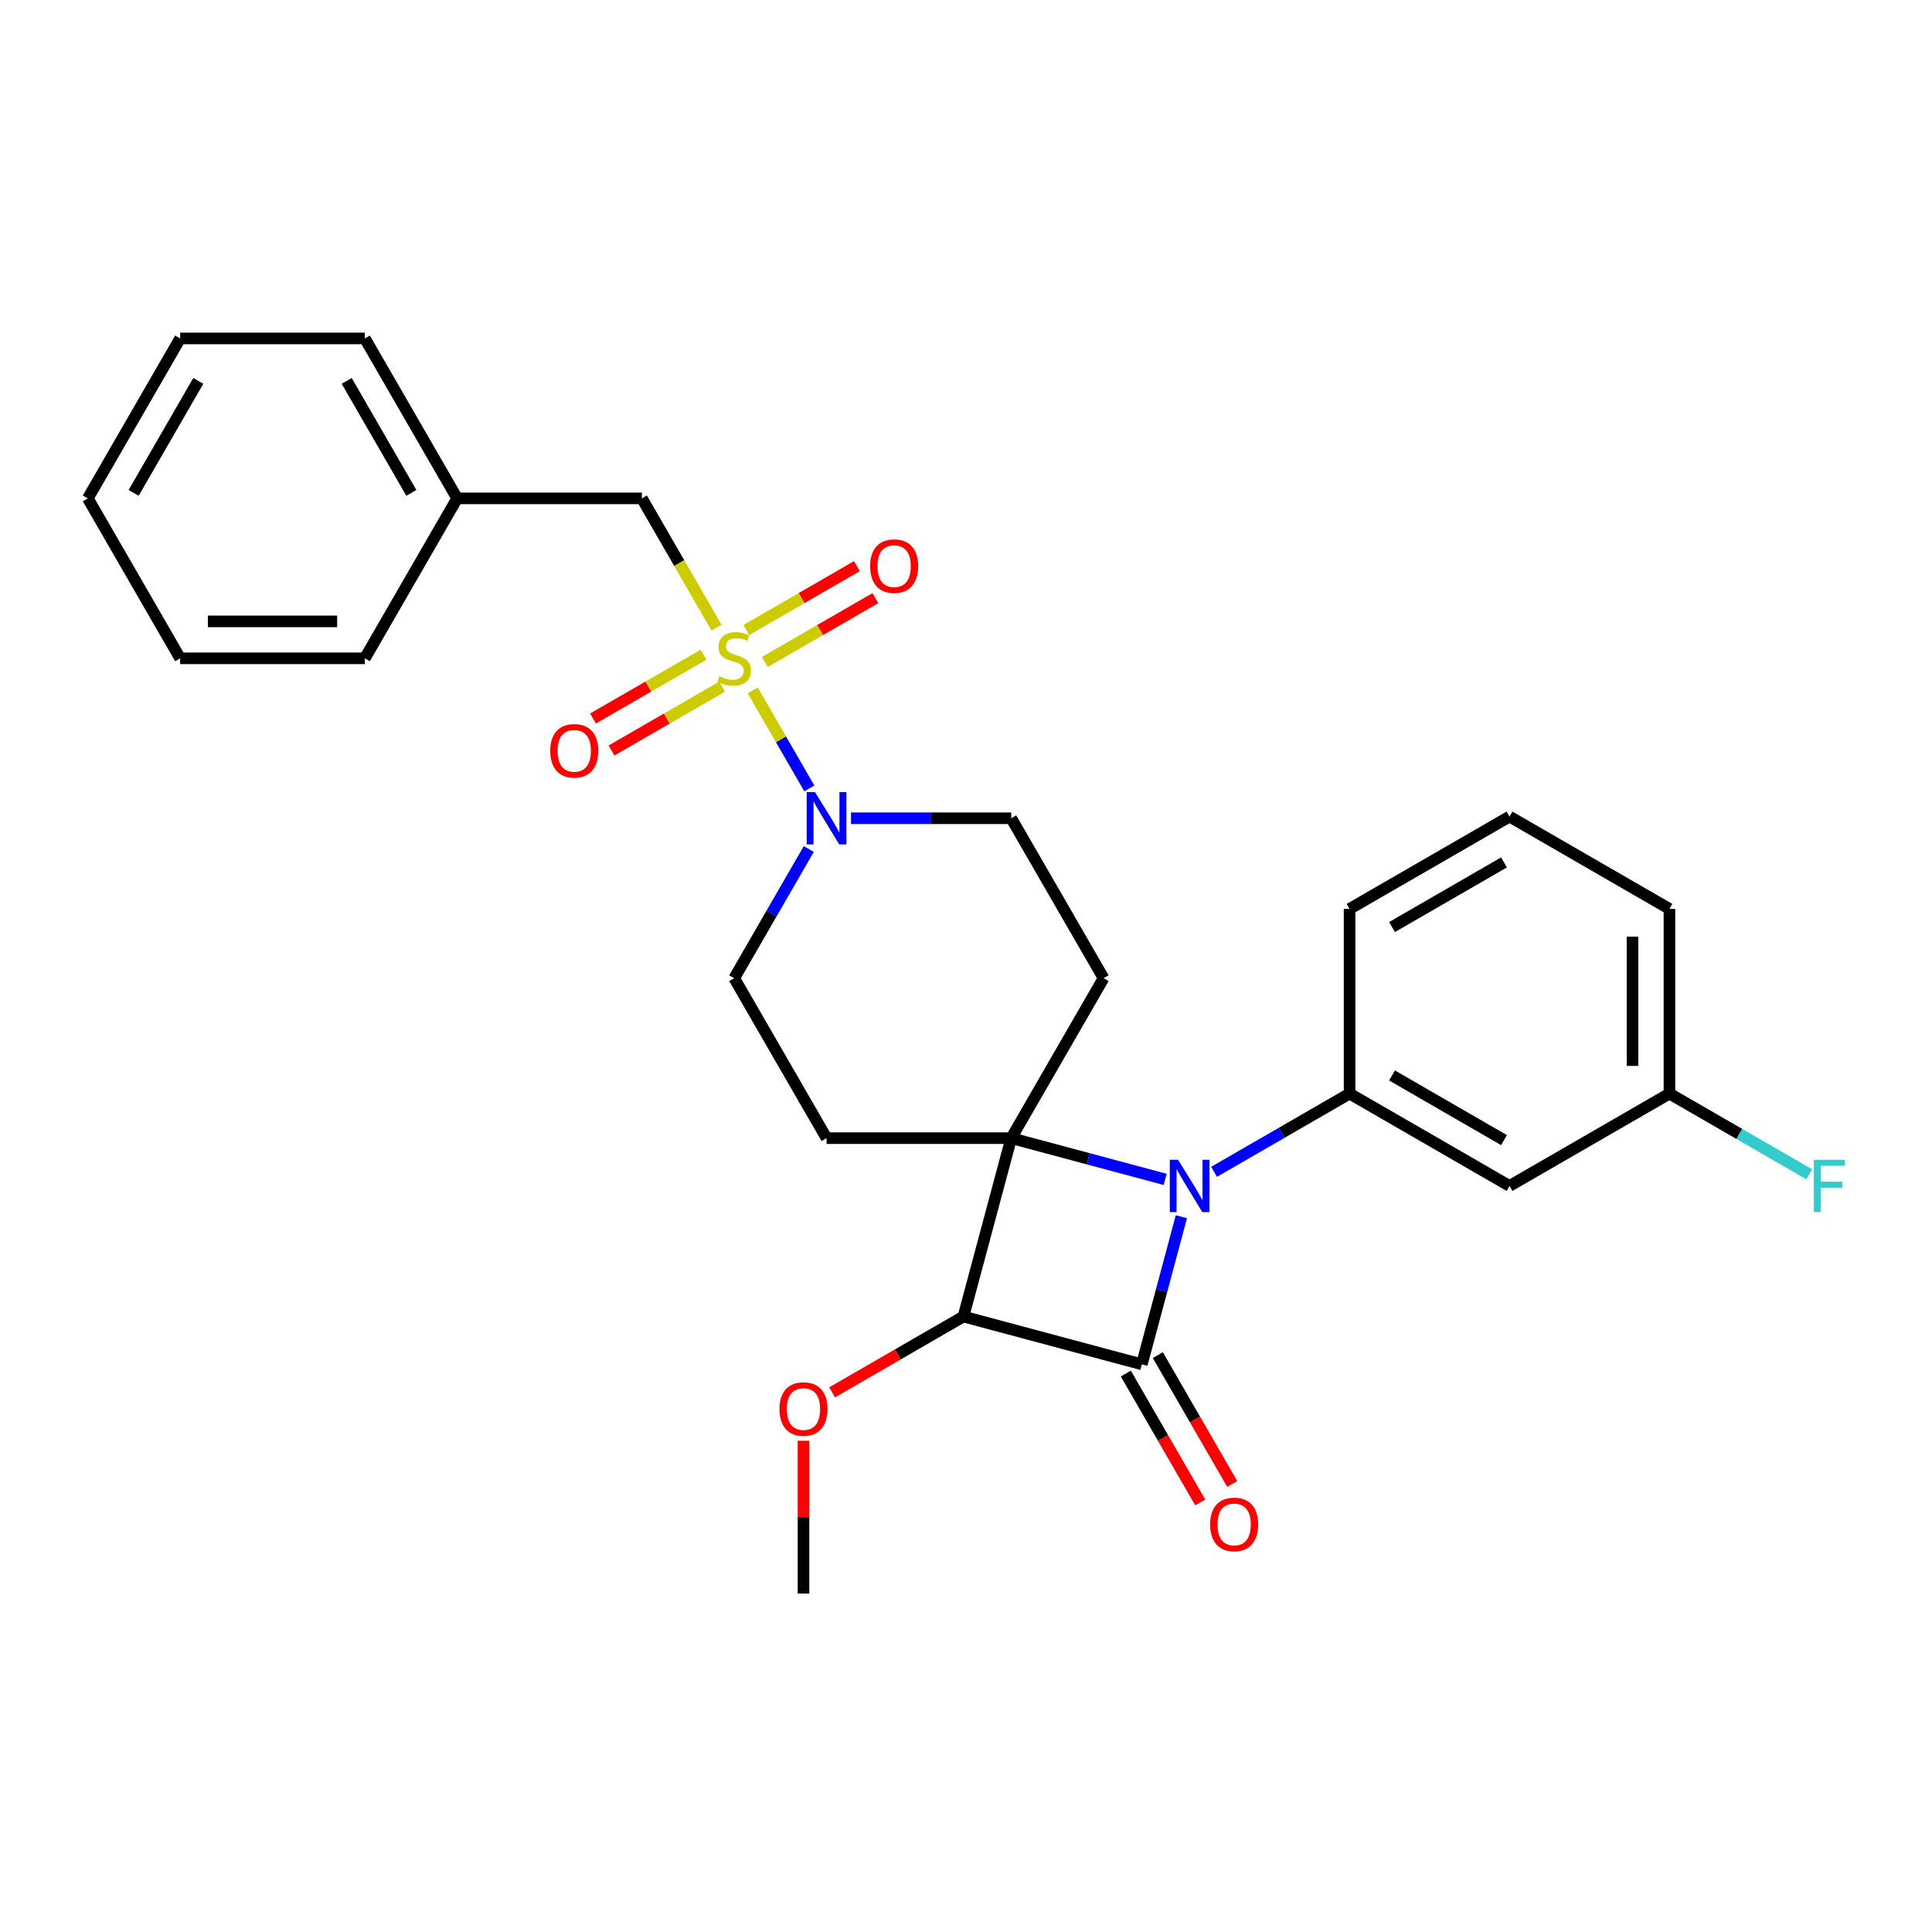 <?xml version='1.0' encoding='iso-8859-1'?>
<svg version='1.1' baseProfile='full'
              xmlns='http://www.w3.org/2000/svg'
                      xmlns:rdkit='http://www.rdkit.org/xml'
                      xmlns:xlink='http://www.w3.org/1999/xlink'
                  xml:space='preserve'
width='1000px' height='1000px' viewBox='0 0 1000 1000'>
<!-- END OF HEADER -->
<rect style='opacity:1.0;fill:#FFFFFF;stroke:none' width='1000' height='1000' x='0' y='0'> </rect>
<path class='bond-0' d='M 523.415,589.102 L 563.255,599.776' style='fill:none;fill-rule:evenodd;stroke:#000000;stroke-width:6px;stroke-linecap:butt;stroke-linejoin:miter;stroke-opacity:1' />
<path class='bond-0' d='M 563.255,599.776 L 603.094,610.451' style='fill:none;fill-rule:evenodd;stroke:#0000FF;stroke-width:6px;stroke-linecap:butt;stroke-linejoin:miter;stroke-opacity:1' />
<path class='bond-3' d='M 523.415,589.102 L 498.674,681.436' style='fill:none;fill-rule:evenodd;stroke:#000000;stroke-width:6px;stroke-linecap:butt;stroke-linejoin:miter;stroke-opacity:1' />
<path class='bond-6' d='M 523.415,589.102 L 571.212,506.316' style='fill:none;fill-rule:evenodd;stroke:#000000;stroke-width:6px;stroke-linecap:butt;stroke-linejoin:miter;stroke-opacity:1' />
<path class='bond-7' d='M 523.415,589.102 L 427.823,589.102' style='fill:none;fill-rule:evenodd;stroke:#000000;stroke-width:6px;stroke-linecap:butt;stroke-linejoin:miter;stroke-opacity:1' />
<path class='bond-5' d='M 628.407,606.535 L 663.471,586.291' style='fill:none;fill-rule:evenodd;stroke:#0000FF;stroke-width:6px;stroke-linecap:butt;stroke-linejoin:miter;stroke-opacity:1' />
<path class='bond-5' d='M 663.471,586.291 L 698.536,566.047' style='fill:none;fill-rule:evenodd;stroke:#000000;stroke-width:6px;stroke-linecap:butt;stroke-linejoin:miter;stroke-opacity:1' />
<path class='bond-29' d='M 611.483,629.768 L 601.246,667.973' style='fill:none;fill-rule:evenodd;stroke:#0000FF;stroke-width:6px;stroke-linecap:butt;stroke-linejoin:miter;stroke-opacity:1' />
<path class='bond-29' d='M 601.246,667.973 L 591.009,706.178' style='fill:none;fill-rule:evenodd;stroke:#000000;stroke-width:6px;stroke-linecap:butt;stroke-linejoin:miter;stroke-opacity:1' />
<path class='bond-1' d='M 591.009,706.178 L 498.674,681.436' style='fill:none;fill-rule:evenodd;stroke:#000000;stroke-width:6px;stroke-linecap:butt;stroke-linejoin:miter;stroke-opacity:1' />
<path class='bond-12' d='M 582.731,710.957 L 601.987,744.311' style='fill:none;fill-rule:evenodd;stroke:#000000;stroke-width:6px;stroke-linecap:butt;stroke-linejoin:miter;stroke-opacity:1' />
<path class='bond-12' d='M 601.987,744.311 L 621.244,777.664' style='fill:none;fill-rule:evenodd;stroke:#FF0000;stroke-width:6px;stroke-linecap:butt;stroke-linejoin:miter;stroke-opacity:1' />
<path class='bond-12' d='M 599.288,701.398 L 618.544,734.751' style='fill:none;fill-rule:evenodd;stroke:#000000;stroke-width:6px;stroke-linecap:butt;stroke-linejoin:miter;stroke-opacity:1' />
<path class='bond-12' d='M 618.544,734.751 L 637.801,768.105' style='fill:none;fill-rule:evenodd;stroke:#FF0000;stroke-width:6px;stroke-linecap:butt;stroke-linejoin:miter;stroke-opacity:1' />
<path class='bond-2' d='M 389.619,357.36 L 404.262,382.722' style='fill:none;fill-rule:evenodd;stroke:#CCCC00;stroke-width:6px;stroke-linecap:butt;stroke-linejoin:miter;stroke-opacity:1' />
<path class='bond-2' d='M 404.262,382.722 L 418.905,408.085' style='fill:none;fill-rule:evenodd;stroke:#0000FF;stroke-width:6px;stroke-linecap:butt;stroke-linejoin:miter;stroke-opacity:1' />
<path class='bond-8' d='M 370.855,324.858 L 351.543,291.409' style='fill:none;fill-rule:evenodd;stroke:#CCCC00;stroke-width:6px;stroke-linecap:butt;stroke-linejoin:miter;stroke-opacity:1' />
<path class='bond-8' d='M 351.543,291.409 L 332.231,257.96' style='fill:none;fill-rule:evenodd;stroke:#000000;stroke-width:6px;stroke-linecap:butt;stroke-linejoin:miter;stroke-opacity:1' />
<path class='bond-10' d='M 364.178,338.858 L 335.569,355.376' style='fill:none;fill-rule:evenodd;stroke:#CCCC00;stroke-width:6px;stroke-linecap:butt;stroke-linejoin:miter;stroke-opacity:1' />
<path class='bond-10' d='M 335.569,355.376 L 306.96,371.893' style='fill:none;fill-rule:evenodd;stroke:#FF0000;stroke-width:6px;stroke-linecap:butt;stroke-linejoin:miter;stroke-opacity:1' />
<path class='bond-10' d='M 373.737,355.415 L 345.128,371.933' style='fill:none;fill-rule:evenodd;stroke:#CCCC00;stroke-width:6px;stroke-linecap:butt;stroke-linejoin:miter;stroke-opacity:1' />
<path class='bond-10' d='M 345.128,371.933 L 316.519,388.45' style='fill:none;fill-rule:evenodd;stroke:#FF0000;stroke-width:6px;stroke-linecap:butt;stroke-linejoin:miter;stroke-opacity:1' />
<path class='bond-11' d='M 395.876,342.633 L 424.486,326.116' style='fill:none;fill-rule:evenodd;stroke:#CCCC00;stroke-width:6px;stroke-linecap:butt;stroke-linejoin:miter;stroke-opacity:1' />
<path class='bond-11' d='M 424.486,326.116 L 453.095,309.598' style='fill:none;fill-rule:evenodd;stroke:#FF0000;stroke-width:6px;stroke-linecap:butt;stroke-linejoin:miter;stroke-opacity:1' />
<path class='bond-11' d='M 386.317,326.076 L 414.926,309.559' style='fill:none;fill-rule:evenodd;stroke:#CCCC00;stroke-width:6px;stroke-linecap:butt;stroke-linejoin:miter;stroke-opacity:1' />
<path class='bond-11' d='M 414.926,309.559 L 443.536,293.041' style='fill:none;fill-rule:evenodd;stroke:#FF0000;stroke-width:6px;stroke-linecap:butt;stroke-linejoin:miter;stroke-opacity:1' />
<path class='bond-15' d='M 498.674,681.436 L 464.69,701.057' style='fill:none;fill-rule:evenodd;stroke:#000000;stroke-width:6px;stroke-linecap:butt;stroke-linejoin:miter;stroke-opacity:1' />
<path class='bond-15' d='M 464.69,701.057 L 430.706,720.678' style='fill:none;fill-rule:evenodd;stroke:#FF0000;stroke-width:6px;stroke-linecap:butt;stroke-linejoin:miter;stroke-opacity:1' />
<path class='bond-4' d='M 418.629,439.457 L 399.328,472.886' style='fill:none;fill-rule:evenodd;stroke:#0000FF;stroke-width:6px;stroke-linecap:butt;stroke-linejoin:miter;stroke-opacity:1' />
<path class='bond-4' d='M 399.328,472.886 L 380.027,506.316' style='fill:none;fill-rule:evenodd;stroke:#000000;stroke-width:6px;stroke-linecap:butt;stroke-linejoin:miter;stroke-opacity:1' />
<path class='bond-28' d='M 440.48,423.531 L 481.948,423.531' style='fill:none;fill-rule:evenodd;stroke:#0000FF;stroke-width:6px;stroke-linecap:butt;stroke-linejoin:miter;stroke-opacity:1' />
<path class='bond-28' d='M 481.948,423.531 L 523.415,423.531' style='fill:none;fill-rule:evenodd;stroke:#000000;stroke-width:6px;stroke-linecap:butt;stroke-linejoin:miter;stroke-opacity:1' />
<path class='bond-9' d='M 698.536,566.047 L 781.321,613.843' style='fill:none;fill-rule:evenodd;stroke:#000000;stroke-width:6px;stroke-linecap:butt;stroke-linejoin:miter;stroke-opacity:1' />
<path class='bond-9' d='M 720.513,556.659 L 778.462,590.116' style='fill:none;fill-rule:evenodd;stroke:#000000;stroke-width:6px;stroke-linecap:butt;stroke-linejoin:miter;stroke-opacity:1' />
<path class='bond-18' d='M 698.536,566.047 L 698.536,470.454' style='fill:none;fill-rule:evenodd;stroke:#000000;stroke-width:6px;stroke-linecap:butt;stroke-linejoin:miter;stroke-opacity:1' />
<path class='bond-13' d='M 571.212,506.316 L 523.415,423.531' style='fill:none;fill-rule:evenodd;stroke:#000000;stroke-width:6px;stroke-linecap:butt;stroke-linejoin:miter;stroke-opacity:1' />
<path class='bond-14' d='M 427.823,589.102 L 380.027,506.316' style='fill:none;fill-rule:evenodd;stroke:#000000;stroke-width:6px;stroke-linecap:butt;stroke-linejoin:miter;stroke-opacity:1' />
<path class='bond-17' d='M 332.231,257.96 L 236.639,257.96' style='fill:none;fill-rule:evenodd;stroke:#000000;stroke-width:6px;stroke-linecap:butt;stroke-linejoin:miter;stroke-opacity:1' />
<path class='bond-16' d='M 781.321,613.843 L 864.106,566.047' style='fill:none;fill-rule:evenodd;stroke:#000000;stroke-width:6px;stroke-linecap:butt;stroke-linejoin:miter;stroke-opacity:1' />
<path class='bond-22' d='M 415.889,745.732 L 415.889,785.278' style='fill:none;fill-rule:evenodd;stroke:#FF0000;stroke-width:6px;stroke-linecap:butt;stroke-linejoin:miter;stroke-opacity:1' />
<path class='bond-22' d='M 415.889,785.278 L 415.889,824.825' style='fill:none;fill-rule:evenodd;stroke:#000000;stroke-width:6px;stroke-linecap:butt;stroke-linejoin:miter;stroke-opacity:1' />
<path class='bond-19' d='M 864.106,566.047 L 900.279,586.931' style='fill:none;fill-rule:evenodd;stroke:#000000;stroke-width:6px;stroke-linecap:butt;stroke-linejoin:miter;stroke-opacity:1' />
<path class='bond-19' d='M 900.279,586.931 L 936.453,607.816' style='fill:none;fill-rule:evenodd;stroke:#33CCCC;stroke-width:6px;stroke-linecap:butt;stroke-linejoin:miter;stroke-opacity:1' />
<path class='bond-30' d='M 864.106,566.047 L 864.106,470.454' style='fill:none;fill-rule:evenodd;stroke:#000000;stroke-width:6px;stroke-linecap:butt;stroke-linejoin:miter;stroke-opacity:1' />
<path class='bond-30' d='M 844.988,551.708 L 844.988,484.793' style='fill:none;fill-rule:evenodd;stroke:#000000;stroke-width:6px;stroke-linecap:butt;stroke-linejoin:miter;stroke-opacity:1' />
<path class='bond-23' d='M 236.639,257.96 L 188.843,175.175' style='fill:none;fill-rule:evenodd;stroke:#000000;stroke-width:6px;stroke-linecap:butt;stroke-linejoin:miter;stroke-opacity:1' />
<path class='bond-23' d='M 212.912,255.102 L 179.455,197.152' style='fill:none;fill-rule:evenodd;stroke:#000000;stroke-width:6px;stroke-linecap:butt;stroke-linejoin:miter;stroke-opacity:1' />
<path class='bond-24' d='M 236.639,257.96 L 188.843,340.746' style='fill:none;fill-rule:evenodd;stroke:#000000;stroke-width:6px;stroke-linecap:butt;stroke-linejoin:miter;stroke-opacity:1' />
<path class='bond-20' d='M 698.536,470.454 L 781.321,422.658' style='fill:none;fill-rule:evenodd;stroke:#000000;stroke-width:6px;stroke-linecap:butt;stroke-linejoin:miter;stroke-opacity:1' />
<path class='bond-20' d='M 720.513,479.842 L 778.462,446.385' style='fill:none;fill-rule:evenodd;stroke:#000000;stroke-width:6px;stroke-linecap:butt;stroke-linejoin:miter;stroke-opacity:1' />
<path class='bond-21' d='M 781.321,422.658 L 864.106,470.454' style='fill:none;fill-rule:evenodd;stroke:#000000;stroke-width:6px;stroke-linecap:butt;stroke-linejoin:miter;stroke-opacity:1' />
<path class='bond-26' d='M 188.843,175.175 L 93.251,175.175' style='fill:none;fill-rule:evenodd;stroke:#000000;stroke-width:6px;stroke-linecap:butt;stroke-linejoin:miter;stroke-opacity:1' />
<path class='bond-25' d='M 188.843,340.746 L 93.251,340.746' style='fill:none;fill-rule:evenodd;stroke:#000000;stroke-width:6px;stroke-linecap:butt;stroke-linejoin:miter;stroke-opacity:1' />
<path class='bond-25' d='M 174.504,321.627 L 107.589,321.627' style='fill:none;fill-rule:evenodd;stroke:#000000;stroke-width:6px;stroke-linecap:butt;stroke-linejoin:miter;stroke-opacity:1' />
<path class='bond-27' d='M 93.251,340.746 L 45.455,257.96' style='fill:none;fill-rule:evenodd;stroke:#000000;stroke-width:6px;stroke-linecap:butt;stroke-linejoin:miter;stroke-opacity:1' />
<path class='bond-31' d='M 93.251,175.175 L 45.455,257.96' style='fill:none;fill-rule:evenodd;stroke:#000000;stroke-width:6px;stroke-linecap:butt;stroke-linejoin:miter;stroke-opacity:1' />
<path class='bond-31' d='M 102.638,197.152 L 69.181,255.102' style='fill:none;fill-rule:evenodd;stroke:#000000;stroke-width:6px;stroke-linecap:butt;stroke-linejoin:miter;stroke-opacity:1' />
<path  class='atom-1' d='M 609.766 600.307
L 618.637 614.646
Q 619.517 616.06, 620.932 618.622
Q 622.346 621.184, 622.423 621.337
L 622.423 600.307
L 626.017 600.307
L 626.017 627.378
L 622.308 627.378
L 612.787 611.701
Q 611.678 609.866, 610.493 607.763
Q 609.346 605.66, 609.002 605.01
L 609.002 627.378
L 605.484 627.378
L 605.484 600.307
L 609.766 600.307
' fill='#0000FF'/>
<path  class='atom-3' d='M 372.38 350.037
Q 372.686 350.152, 373.948 350.687
Q 375.209 351.223, 376.586 351.567
Q 378.001 351.873, 379.377 351.873
Q 381.939 351.873, 383.43 350.649
Q 384.922 349.387, 384.922 347.208
Q 384.922 345.717, 384.157 344.799
Q 383.43 343.881, 382.283 343.384
Q 381.136 342.887, 379.224 342.313
Q 376.815 341.587, 375.362 340.899
Q 373.948 340.21, 372.915 338.757
Q 371.921 337.304, 371.921 334.857
Q 371.921 331.454, 374.215 329.351
Q 376.548 327.248, 381.136 327.248
Q 384.271 327.248, 387.828 328.739
L 386.948 331.684
Q 383.698 330.345, 381.251 330.345
Q 378.612 330.345, 377.159 331.454
Q 375.706 332.525, 375.745 334.398
Q 375.745 335.851, 376.471 336.731
Q 377.236 337.61, 378.307 338.107
Q 379.415 338.604, 381.251 339.178
Q 383.698 339.943, 385.151 340.708
Q 386.604 341.472, 387.636 343.04
Q 388.707 344.569, 388.707 347.208
Q 388.707 350.955, 386.183 352.982
Q 383.698 354.97, 379.53 354.97
Q 377.121 354.97, 375.286 354.435
Q 373.489 353.937, 371.347 353.058
L 372.38 350.037
' fill='#CCCC00'/>
<path  class='atom-5' d='M 421.839 409.995
L 430.71 424.334
Q 431.59 425.749, 433.004 428.311
Q 434.419 430.872, 434.496 431.025
L 434.496 409.995
L 438.09 409.995
L 438.09 437.067
L 434.381 437.067
L 424.86 421.39
Q 423.751 419.554, 422.566 417.451
Q 421.419 415.348, 421.074 414.698
L 421.074 437.067
L 417.557 437.067
L 417.557 409.995
L 421.839 409.995
' fill='#0000FF'/>
<path  class='atom-11' d='M 284.815 388.618
Q 284.815 382.118, 288.027 378.486
Q 291.239 374.853, 297.242 374.853
Q 303.245 374.853, 306.457 378.486
Q 309.669 382.118, 309.669 388.618
Q 309.669 395.195, 306.419 398.942
Q 303.169 402.651, 297.242 402.651
Q 291.277 402.651, 288.027 398.942
Q 284.815 395.233, 284.815 388.618
M 297.242 399.592
Q 301.372 399.592, 303.589 396.839
Q 305.845 394.048, 305.845 388.618
Q 305.845 383.303, 303.589 380.627
Q 301.372 377.912, 297.242 377.912
Q 293.112 377.912, 290.856 380.589
Q 288.639 383.265, 288.639 388.618
Q 288.639 394.086, 290.856 396.839
Q 293.112 399.592, 297.242 399.592
' fill='#FF0000'/>
<path  class='atom-12' d='M 450.385 293.026
Q 450.385 286.526, 453.597 282.893
Q 456.809 279.261, 462.812 279.261
Q 468.816 279.261, 472.028 282.893
Q 475.239 286.526, 475.239 293.026
Q 475.239 299.603, 471.989 303.35
Q 468.739 307.059, 462.812 307.059
Q 456.847 307.059, 453.597 303.35
Q 450.385 299.641, 450.385 293.026
M 462.812 304
Q 466.942 304, 469.16 301.247
Q 471.416 298.456, 471.416 293.026
Q 471.416 287.711, 469.16 285.035
Q 466.942 282.32, 462.812 282.32
Q 458.683 282.32, 456.427 284.996
Q 454.209 287.673, 454.209 293.026
Q 454.209 298.494, 456.427 301.247
Q 458.683 304, 462.812 304
' fill='#FF0000'/>
<path  class='atom-13' d='M 626.378 789.039
Q 626.378 782.539, 629.59 778.907
Q 632.802 775.274, 638.805 775.274
Q 644.809 775.274, 648.021 778.907
Q 651.232 782.539, 651.232 789.039
Q 651.232 795.616, 647.982 799.363
Q 644.732 803.072, 638.805 803.072
Q 632.84 803.072, 629.59 799.363
Q 626.378 795.654, 626.378 789.039
M 638.805 800.013
Q 642.935 800.013, 645.153 797.26
Q 647.409 794.469, 647.409 789.039
Q 647.409 783.724, 645.153 781.048
Q 642.935 778.333, 638.805 778.333
Q 634.676 778.333, 632.42 781.01
Q 630.202 783.686, 630.202 789.039
Q 630.202 794.507, 632.42 797.26
Q 634.676 800.013, 638.805 800.013
' fill='#FF0000'/>
<path  class='atom-16' d='M 403.462 729.309
Q 403.462 722.809, 406.674 719.176
Q 409.886 715.544, 415.889 715.544
Q 421.892 715.544, 425.104 719.176
Q 428.316 722.809, 428.316 729.309
Q 428.316 735.886, 425.066 739.633
Q 421.816 743.342, 415.889 743.342
Q 409.924 743.342, 406.674 739.633
Q 403.462 735.924, 403.462 729.309
M 415.889 740.283
Q 420.019 740.283, 422.236 737.53
Q 424.492 734.739, 424.492 729.309
Q 424.492 723.994, 422.236 721.318
Q 420.019 718.603, 415.889 718.603
Q 411.76 718.603, 409.504 721.279
Q 407.286 723.956, 407.286 729.309
Q 407.286 734.777, 409.504 737.53
Q 411.76 740.283, 415.889 740.283
' fill='#FF0000'/>
<path  class='atom-20' d='M 938.843 600.307
L 954.94 600.307
L 954.94 603.404
L 942.475 603.404
L 942.475 611.625
L 953.564 611.625
L 953.564 614.76
L 942.475 614.76
L 942.475 627.378
L 938.843 627.378
L 938.843 600.307
' fill='#33CCCC'/>
</svg>
